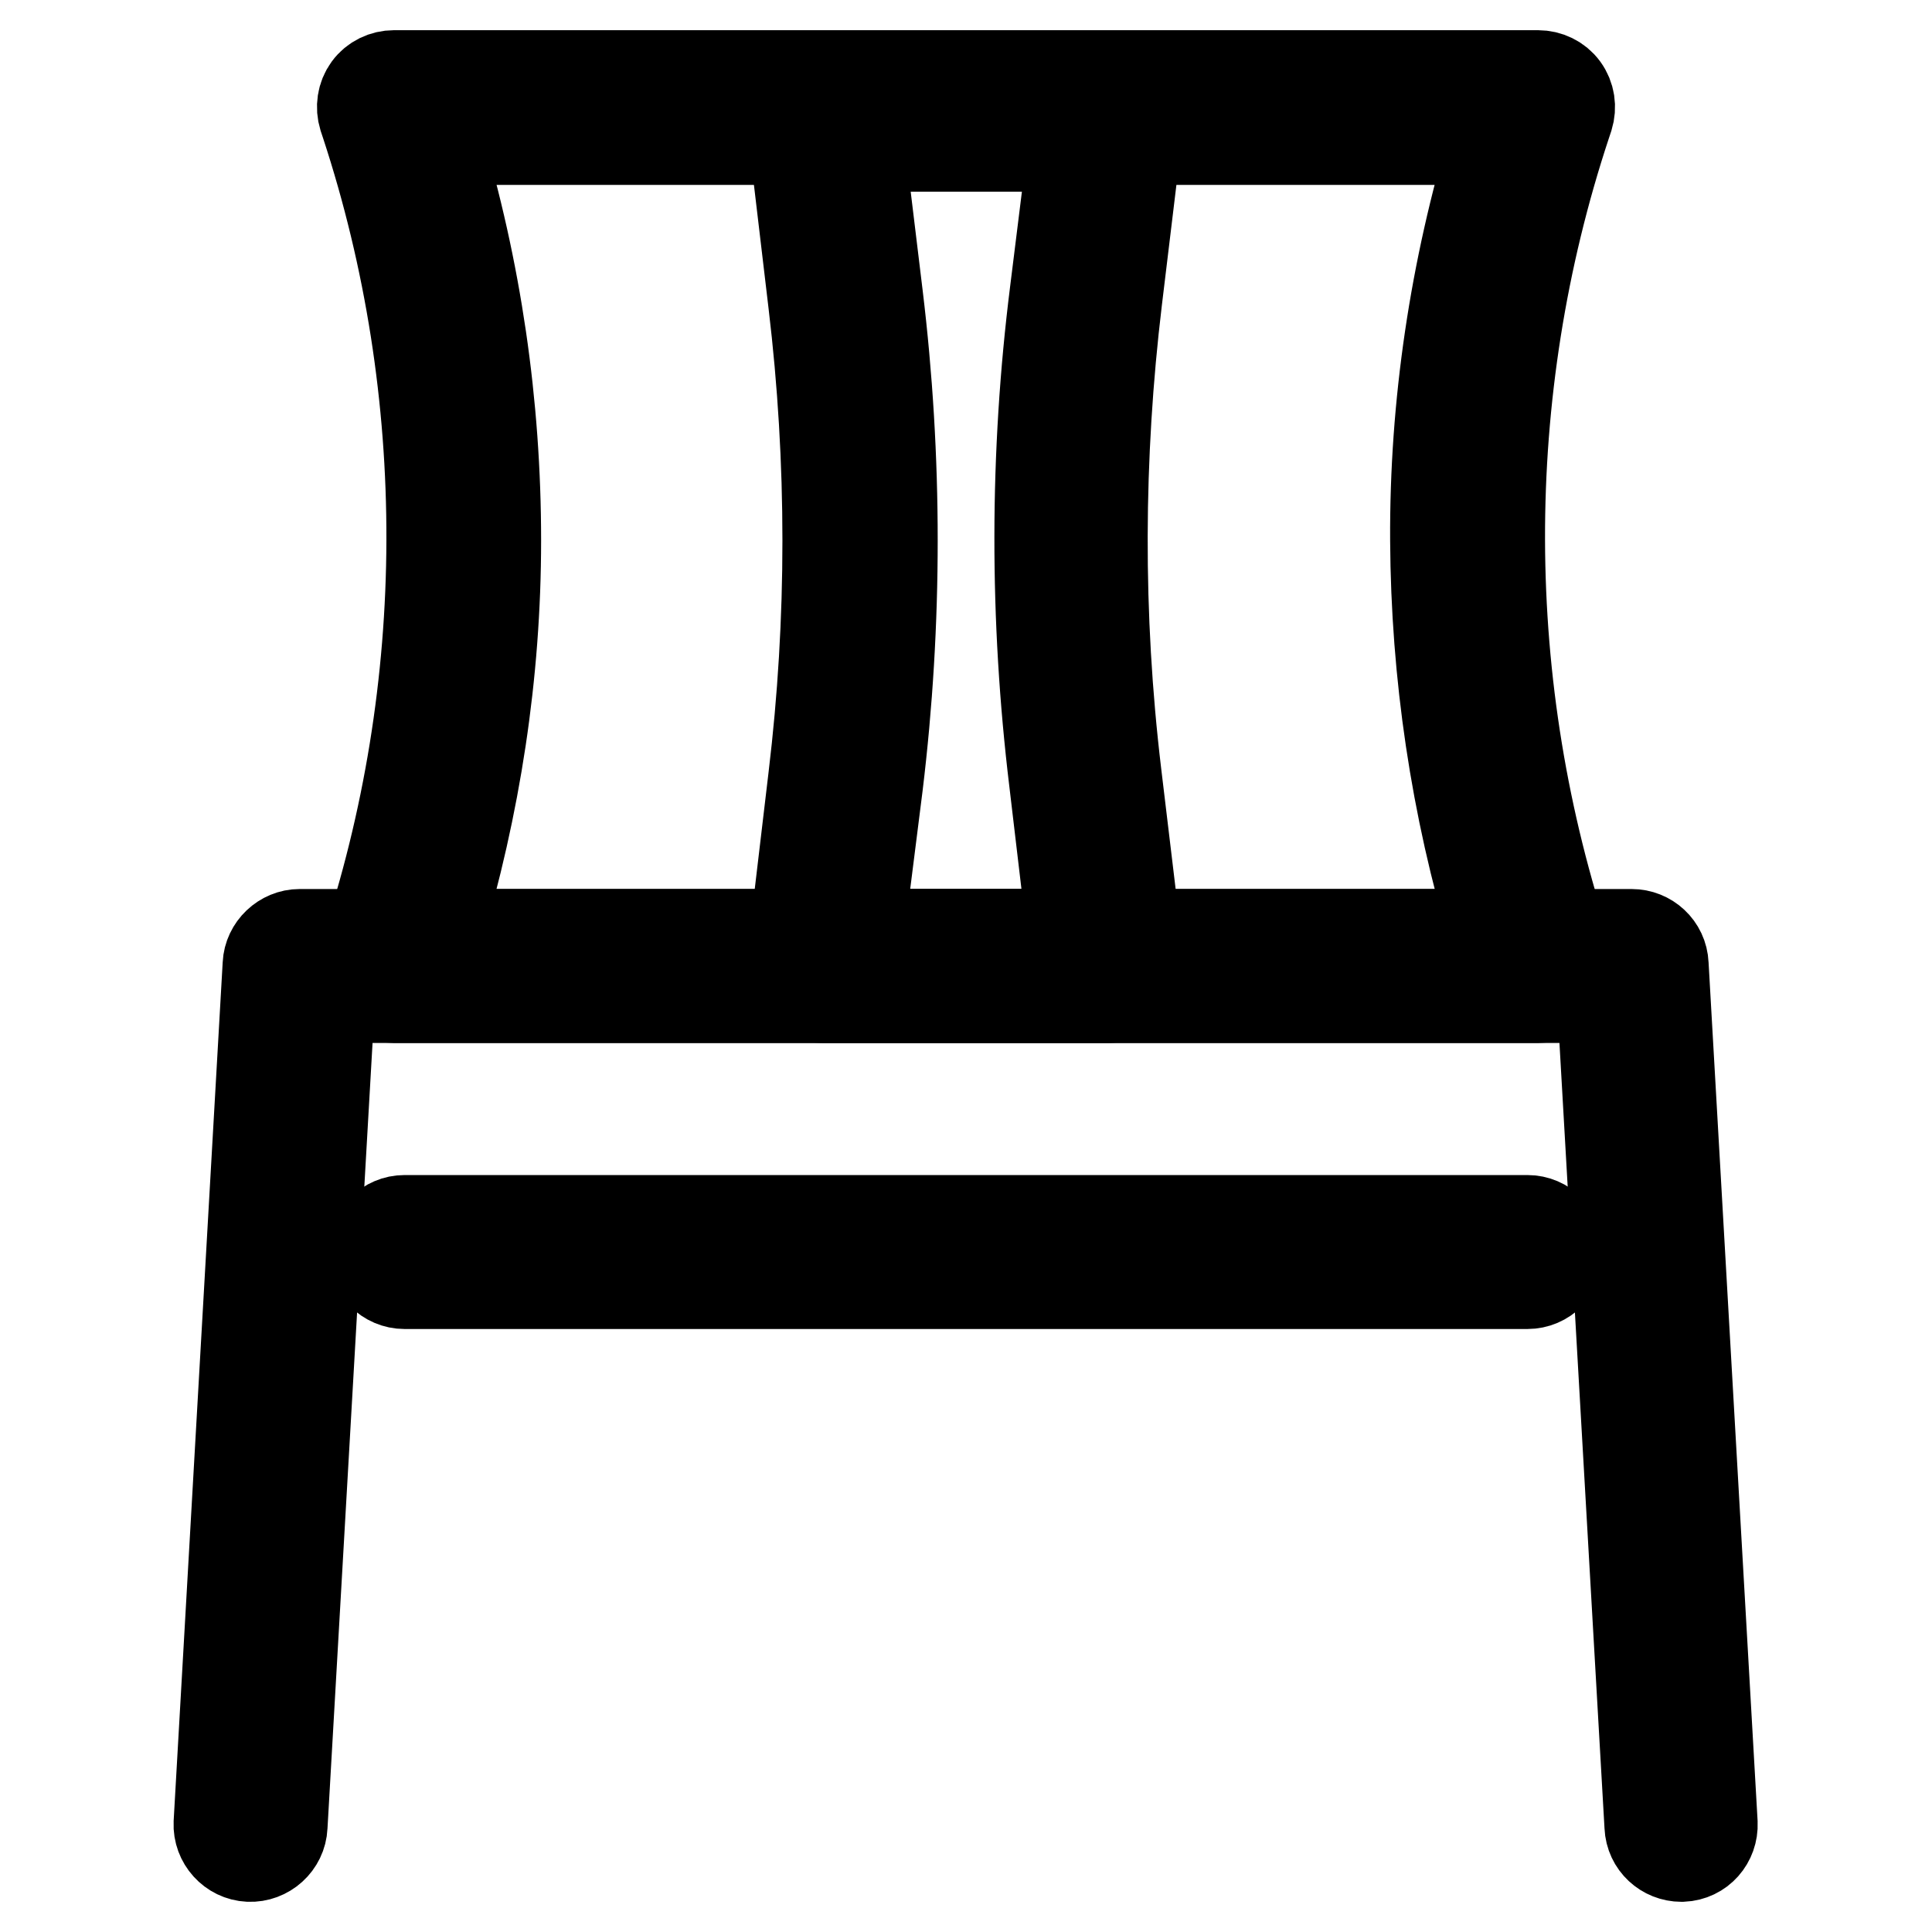 <?xml version="1.0" encoding="utf-8"?>
<!-- Svg Vector Icons : http://www.onlinewebfonts.com/icon -->
<!DOCTYPE svg PUBLIC "-//W3C//DTD SVG 1.1//EN" "http://www.w3.org/Graphics/SVG/1.1/DTD/svg11.dtd">
<svg version="1.1" xmlns="http://www.w3.org/2000/svg" xmlns:xlink="http://www.w3.org/1999/xlink" x="0px" y="0px" viewBox="0 0 256 256" enable-background="new 0 0 256 256" xml:space="preserve">
<g> <path stroke-width="12" fill-opacity="0" stroke="#000000"  d="M203.8,132.2H52.2c-1.3,0-2.6-0.6-3.4-1.7c-0.8-1.1-1-2.5-0.6-3.8c11.9-35.5,12-74.7,0.3-110.3l-0.3-0.9 c-0.4-1.3-0.2-2.7,0.6-3.8c0.8-1.1,2.1-1.7,3.4-1.7h151.6c1.3,0,2.6,0.6,3.4,1.7c0.8,1.1,1,2.5,0.6,3.8l-0.3,0.9 c-11.8,35.6-11.7,74.7,0.3,110.3c0.4,1.3,0.2,2.7-0.6,3.8C206.4,131.6,205.2,132.2,203.8,132.2z M57.9,123.8H198 c-5.1-16.9-7.7-34.5-7.8-52.2c-0.1-18,2.6-35.9,7.8-53.1H57.9c5.2,17.2,7.8,35.1,7.8,53.1C65.7,89.3,63,106.8,57.9,123.8z"/> <path stroke-width="12" fill-opacity="0" stroke="#000000"  d="M222.8,246c-2.2,0-4.1-1.7-4.2-4l-6.3-109.8H43.7L37.4,242c-0.1,2.3-2.1,4.1-4.4,4c-2.3-0.1-4.1-2.1-4-4.4 l6.5-113.8c0.1-2.2,2-4,4.2-4h176.5c2.2,0,4.1,1.7,4.2,4l6.5,113.8c0.1,2.3-1.6,4.3-4,4.4C222.9,246,222.8,246,222.8,246L222.8,246 z"/> <path stroke-width="12" fill-opacity="0" stroke="#000000"  d="M146.9,132.2H109c-1.2,0-2.4-0.5-3.1-1.4c-0.8-0.9-1.2-2.1-1-3.3l2.9-24.5c2.5-20.8,2.5-41.9,0-62.8 l-2.9-24.5c-0.1-1.2,0.2-2.4,1-3.3c0.8-0.9,1.9-1.4,3.1-1.4h37.8c1.2,0,2.4,0.5,3.1,1.4c0.8,0.9,1.2,2.1,1,3.3l-2.9,24 c-2.5,20.8-2.6,41.9-0.1,62.8l3,25c0.1,1.2-0.2,2.4-1,3.3C149.2,131.7,148.1,132.2,146.9,132.2z M113.8,123.8h28.3l-2.4-20.3 c-2.6-21.5-2.6-43.3,0.1-64.8l2.4-19.3h-28.3l2.4,19.8c2.6,21.5,2.6,43.3,0,64.8L113.8,123.8z M202.4,170.1H53.6 c-2.3,0-4.2-1.9-4.2-4.2c0-2.3,1.9-4.2,4.2-4.2h148.8c2.3,0,4.2,1.9,4.2,4.2C206.6,168.2,204.7,170.1,202.4,170.1z"/></g>
</svg>